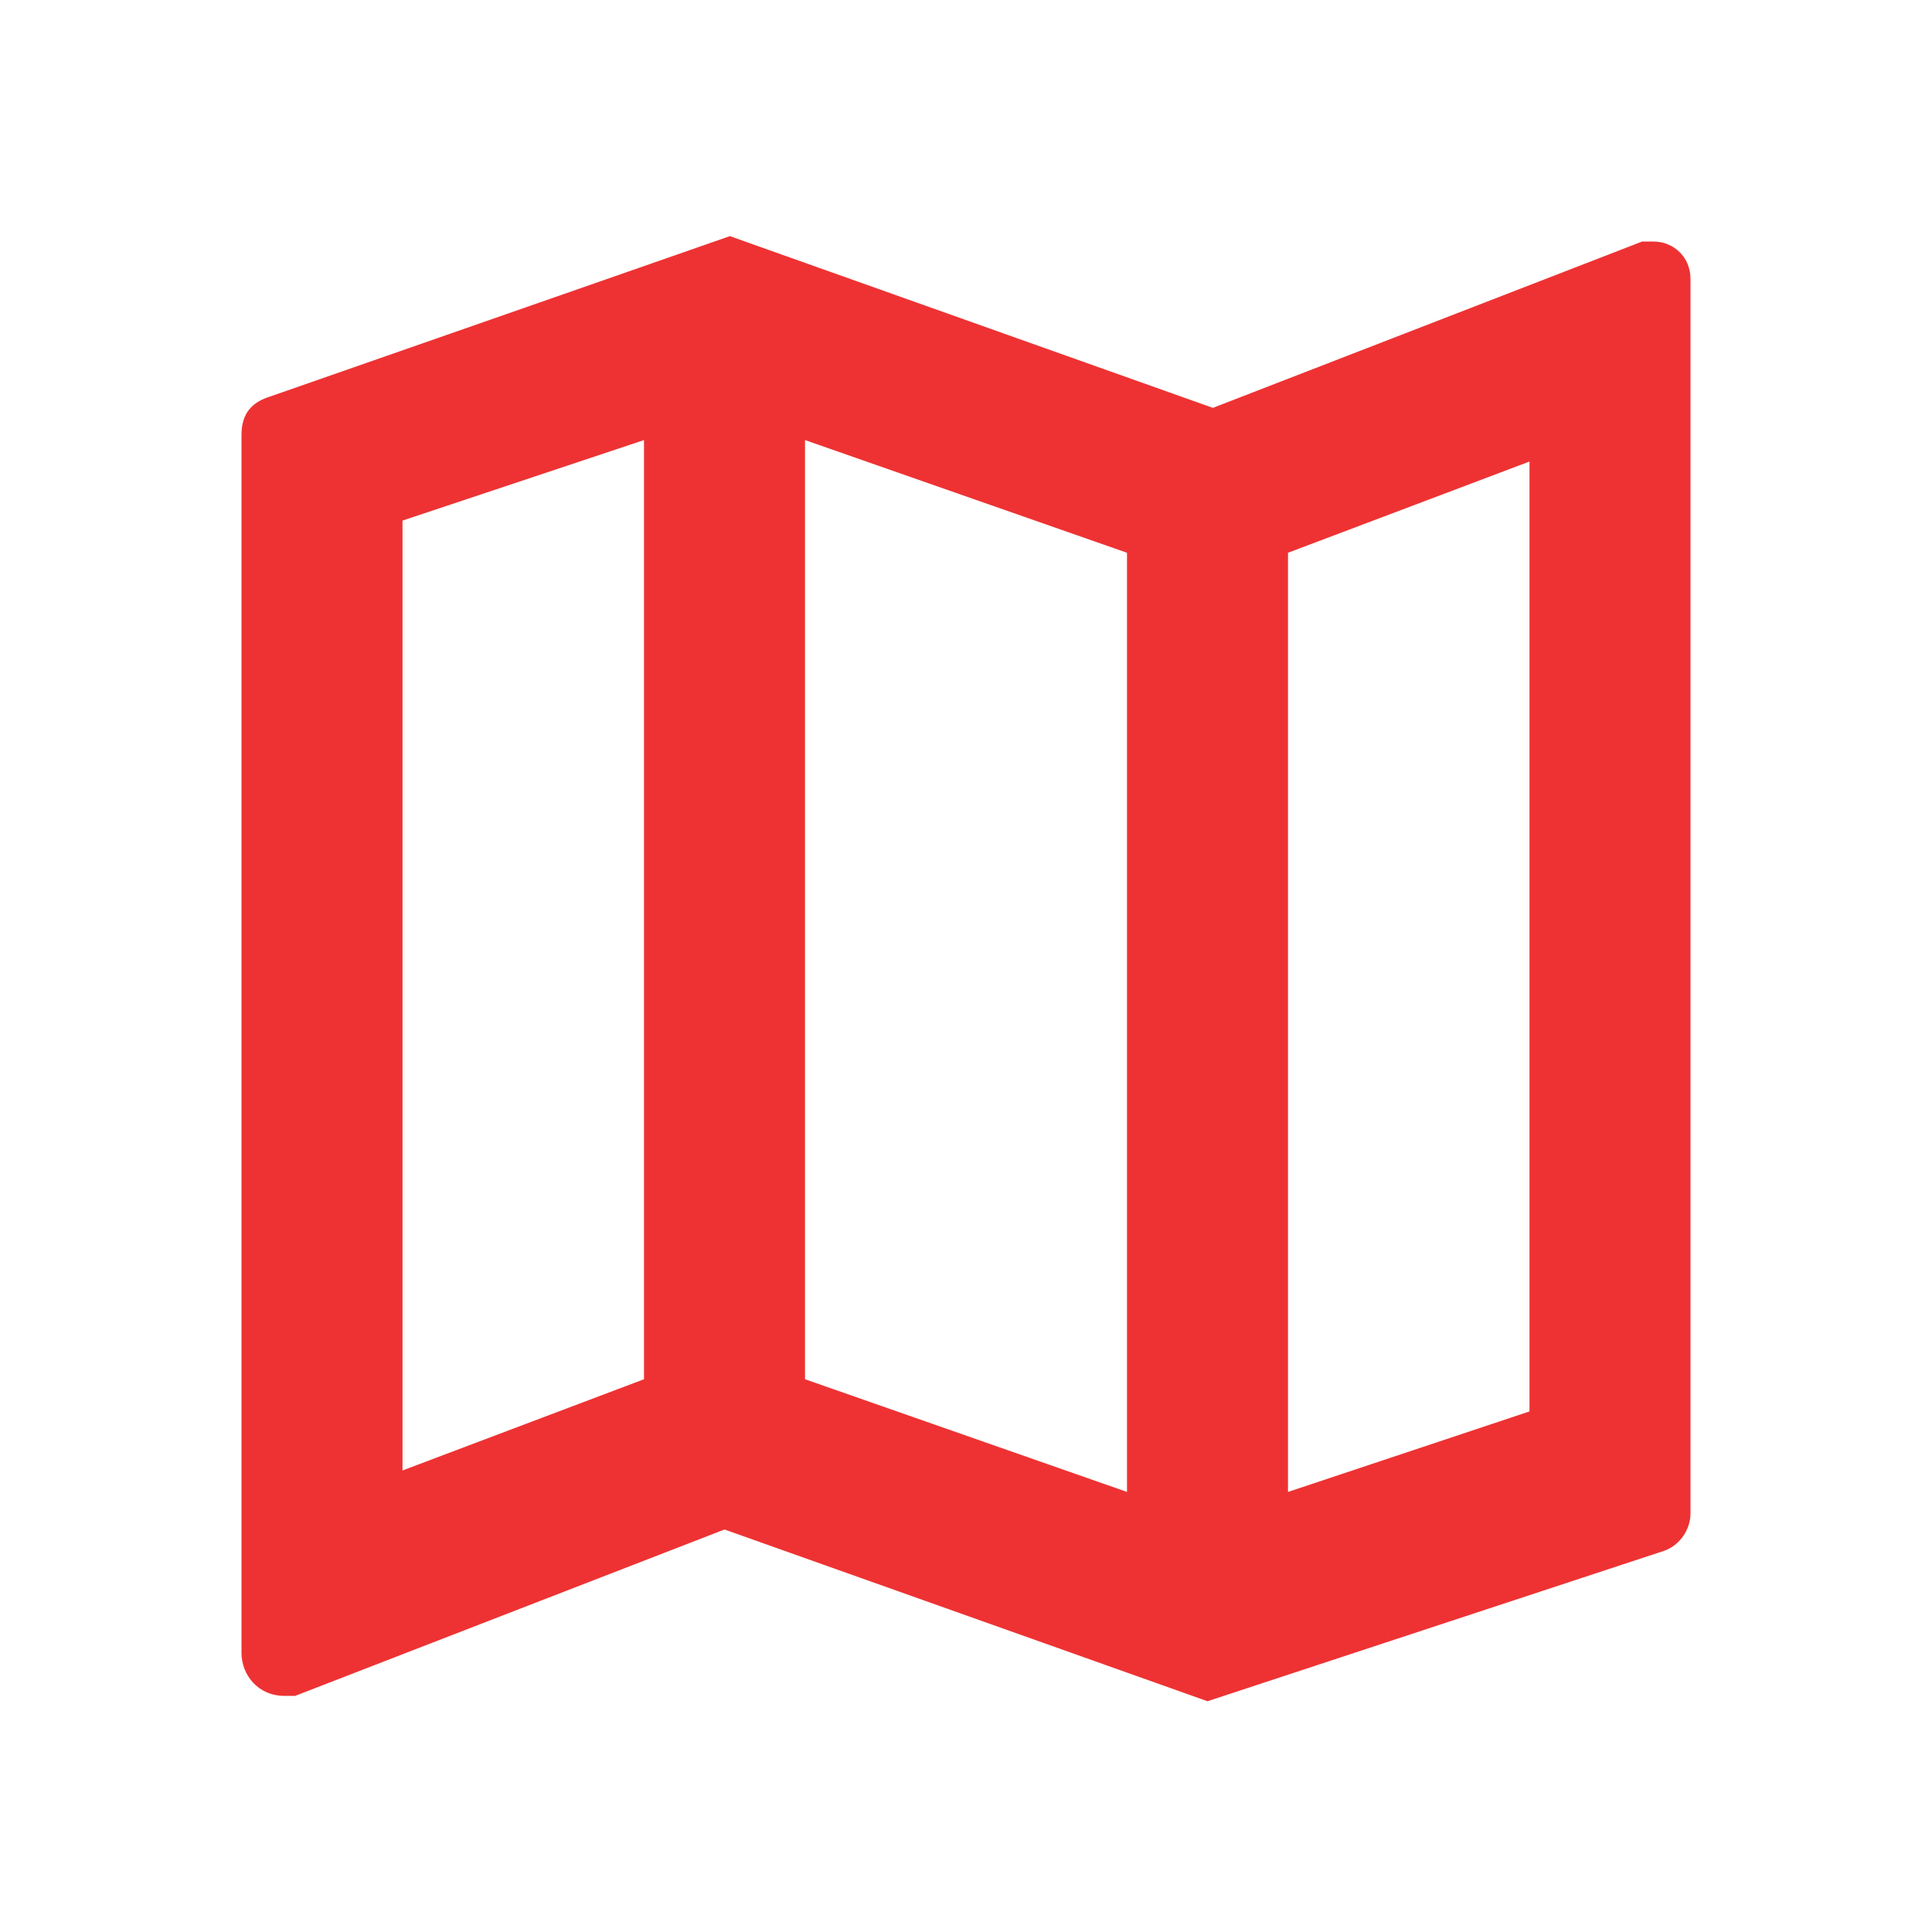 <?xml version="1.0" encoding="UTF-8"?> <!-- Generator: Adobe Illustrator 25.2.3, SVG Export Plug-In . SVG Version: 6.00 Build 0) --> <svg xmlns="http://www.w3.org/2000/svg" xmlns:xlink="http://www.w3.org/1999/xlink" version="1.1" id="Layer_1" x="0px" y="0px" viewBox="0 0 36 36" style="enable-background:new 0 0 36 36;" xml:space="preserve"> <style type="text/css"> .st0{fill:none;} .st1{fill:#EE3233;} </style> <path class="st0" d="M0,0h36v36H0V0z"></path> <path class="st1" d="M30.8,4.5l-0.2,0l-8,3.1l-9-3.2L5,7.4C4.7,7.5,4.5,7.7,4.5,8.1v22.7c0,0.4,0.3,0.8,0.8,0.8l0.2,0l8-3.1l9,3.2 l8.5-2.8c0.3-0.1,0.5-0.4,0.5-0.7V5.2C31.5,4.8,31.2,4.5,30.8,4.5z M15,8.2l6,2.1v17.5l-6-2.1V8.2z M7.5,9.7L12,8.2v17.5l-4.5,1.7 V9.7z M28.5,26.3L24,27.8V10.3l4.5-1.7V26.3z"></path> </svg> 
